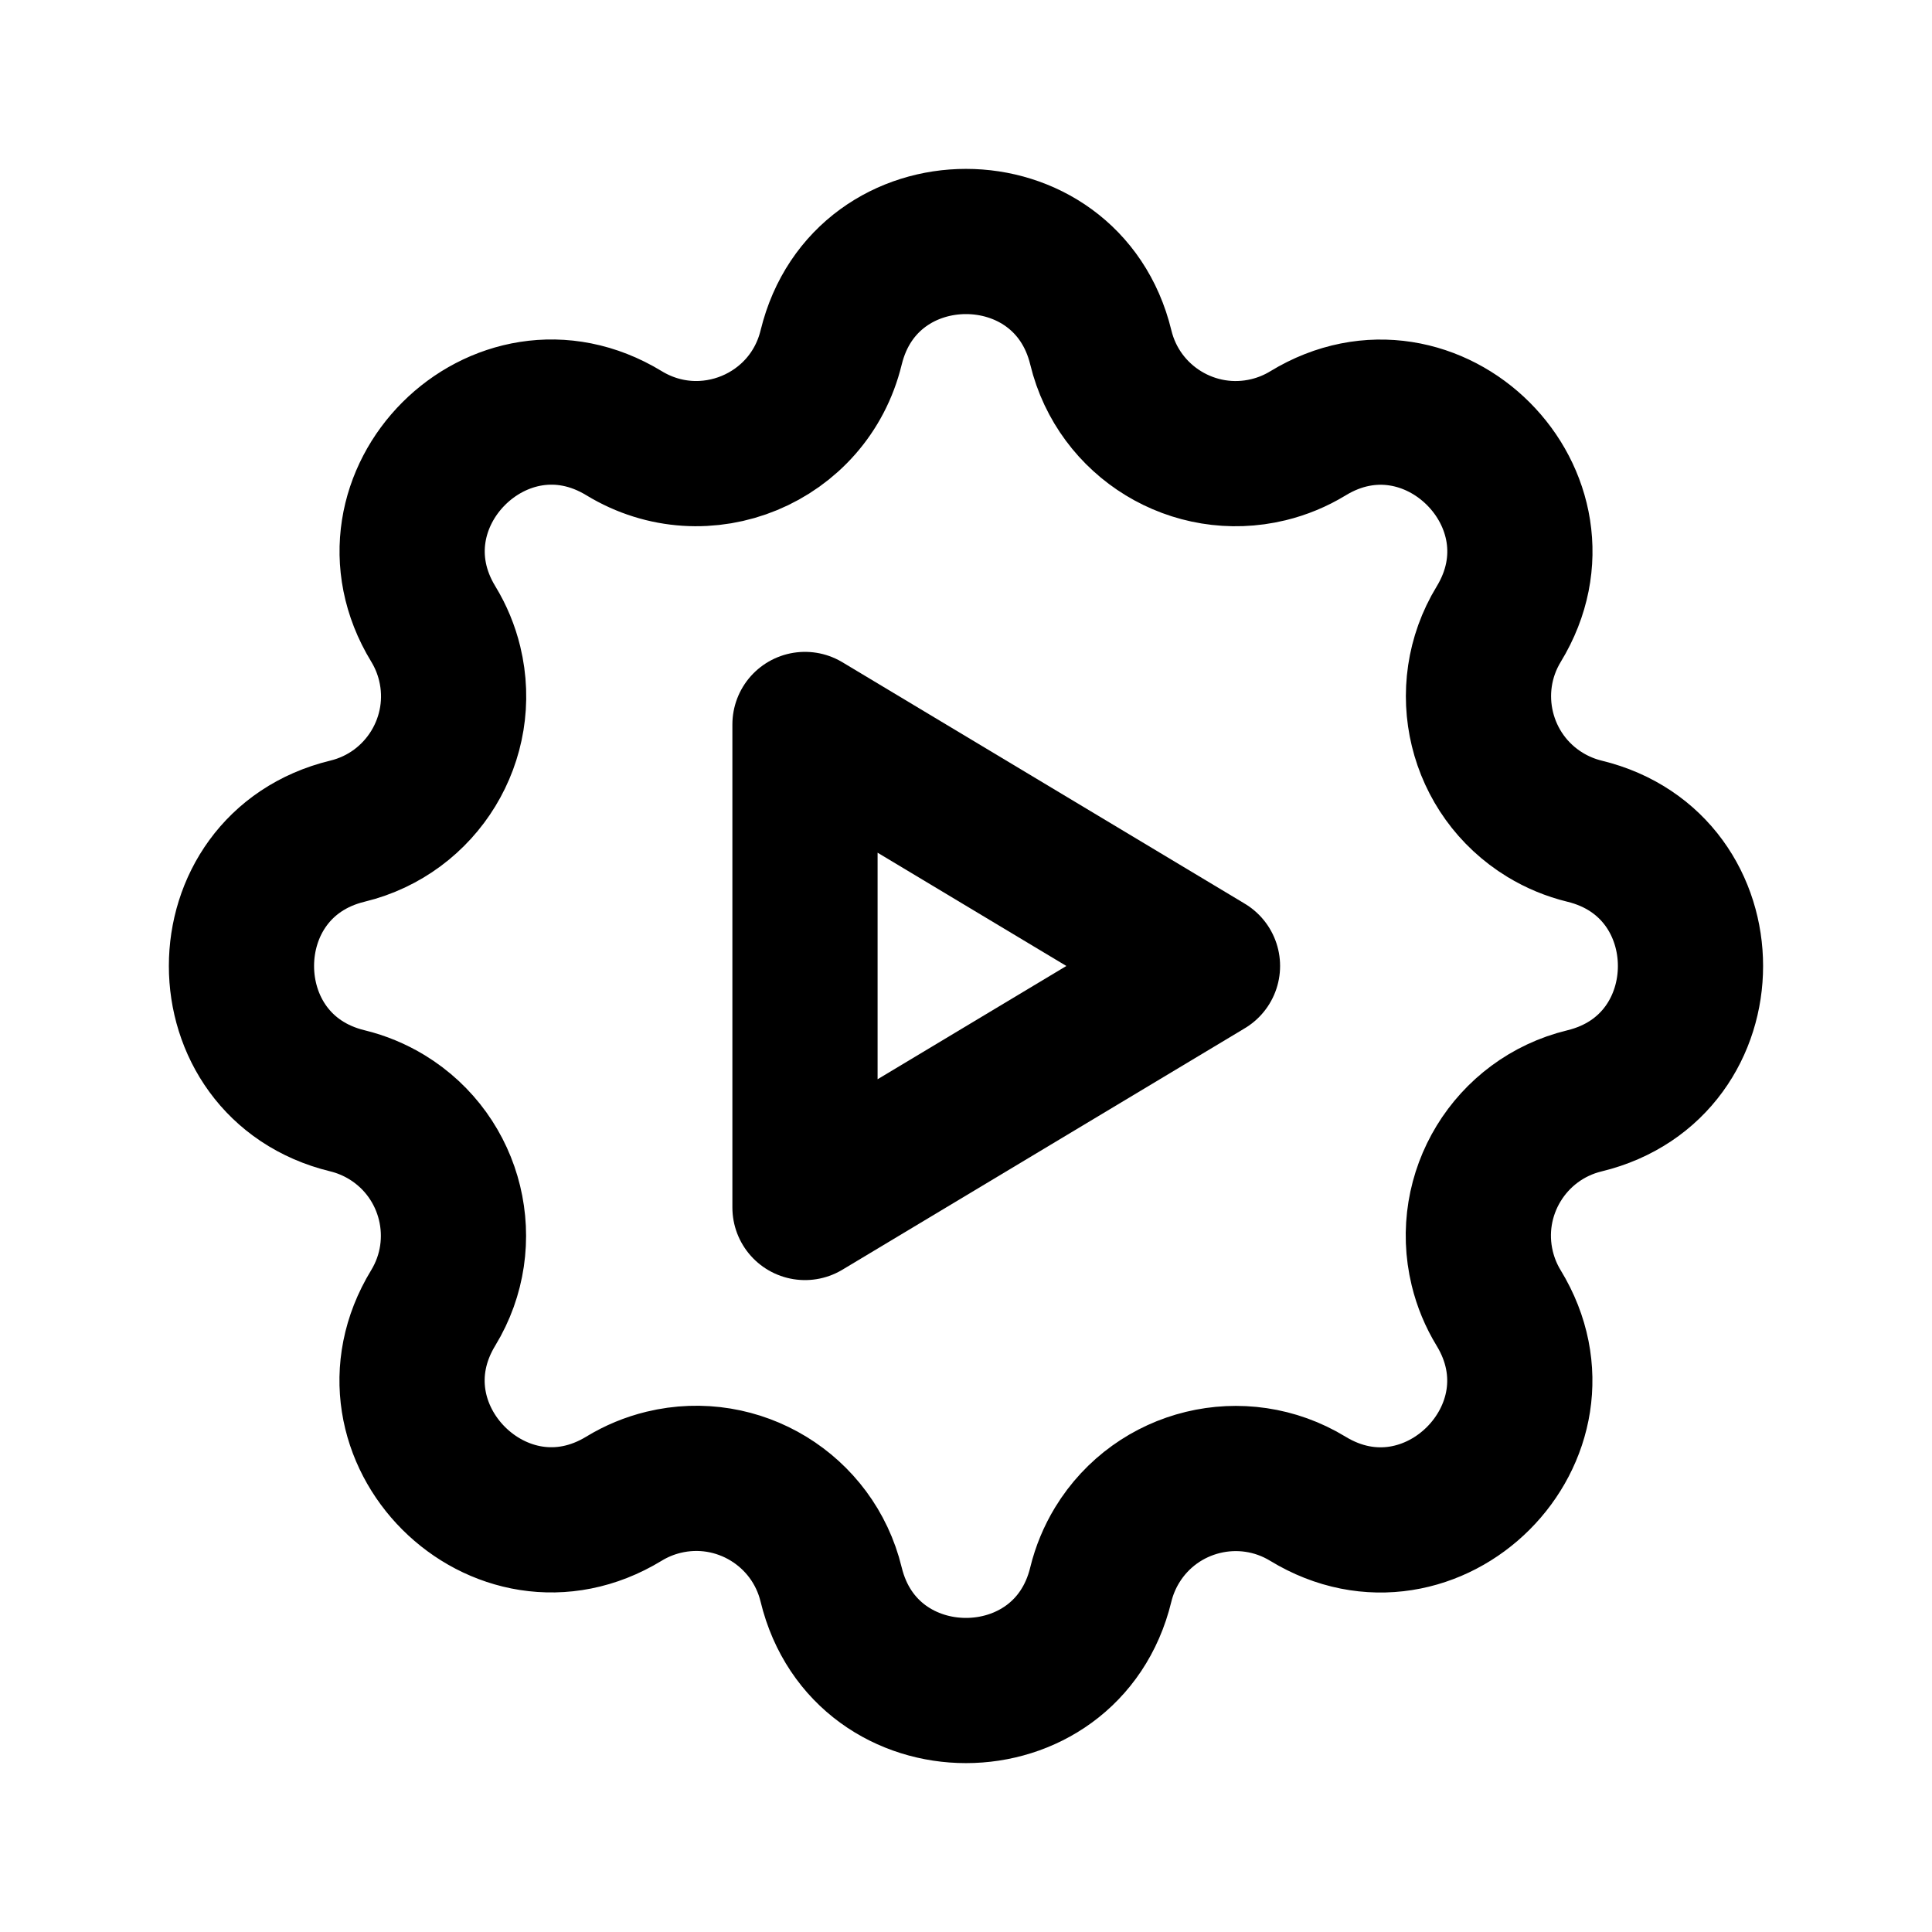 <?xml version="1.0" encoding="UTF-8"?>
<svg id="Camada_1" data-name="Camada 1" xmlns="http://www.w3.org/2000/svg" viewBox="0 0 798.3 798.3">
  <defs>
    <style>
      .cls-1, .cls-2 {
        fill: none;
      }

      .cls-2 {
        stroke: #000;
        stroke-linecap: round;
        stroke-linejoin: round;
        stroke-width: 60px;
      }
    </style>
  </defs>
  <path class="cls-1" d="M0,0H798.3V798.3H0V0Z"/>
  <path class="cls-2" d="M343.43,143.59c14.17-58.41,97.26-58.41,111.43,0,7.46,30.78,38.46,49.69,69.24,42.23,5.77-1.4,11.28-3.68,16.35-6.77,51.32-31.27,110.1,27.47,78.83,78.83-16.47,27.05-7.9,62.33,19.14,78.81,5.05,3.07,10.54,5.35,16.28,6.75,58.41,14.17,58.41,97.26,0,111.43-30.78,7.46-49.69,38.46-42.23,69.24,1.4,5.77,3.68,11.28,6.77,16.35,31.27,51.32-27.47,110.1-78.83,78.83-27.05-16.47-62.33-7.9-78.81,19.14-3.07,5.05-5.35,10.54-6.75,16.28-14.17,58.41-97.26,58.41-111.43,0-7.46-30.78-38.46-49.69-69.24-42.23-5.77,1.4-11.28,3.68-16.35,6.77-51.32,31.27-110.1-27.47-78.83-78.83,16.47-27.05,7.9-62.33-19.14-78.81-5.05-3.07-10.54-5.35-16.28-6.75-58.41-14.17-58.41-97.26,0-111.43,30.78-7.46,49.69-38.46,42.23-69.24-1.4-5.77-3.68-11.28-6.77-16.35-31.27-51.32,27.47-110.1,78.83-78.83,33.26,20.22,76.37,2.33,85.55-35.42Z"/>
  <path class="cls-2" d="M332.62,299.36v199.57l166.31-99.79-166.31-99.79Z"/>
</svg>